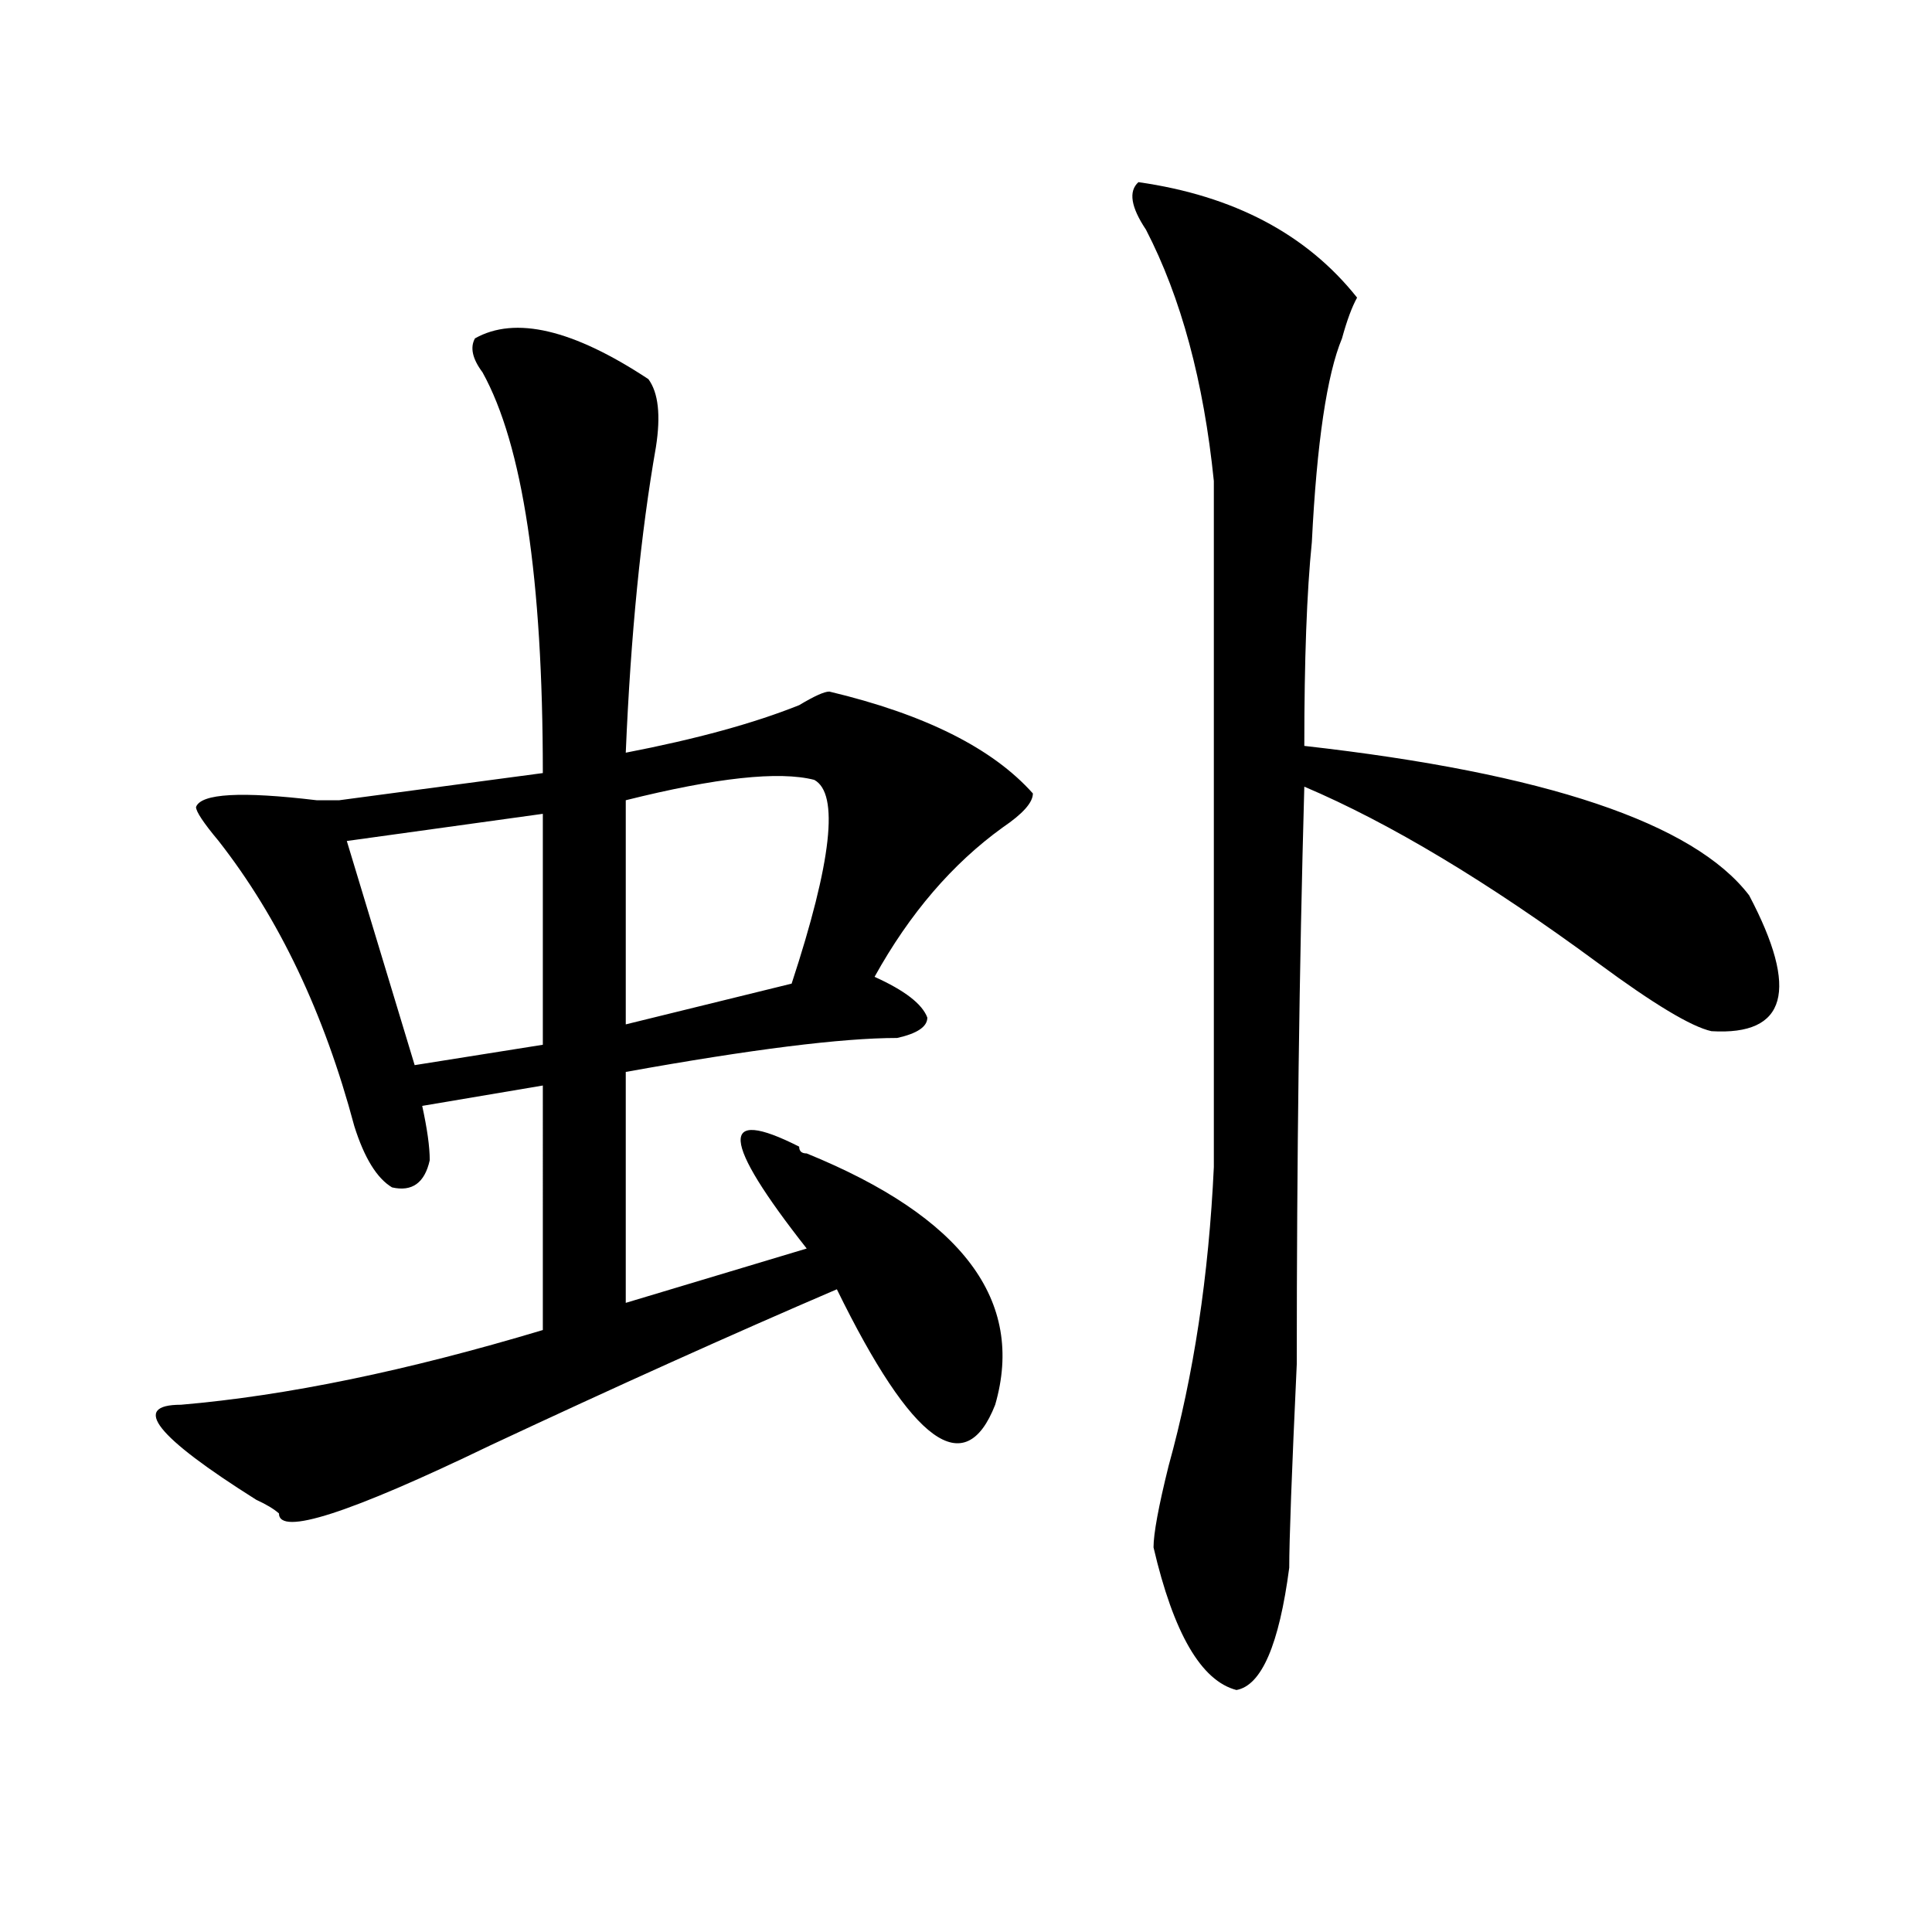 <?xml version="1.0" encoding="utf-8"?>
<!-- Generator: Adobe Illustrator 16.0.0, SVG Export Plug-In . SVG Version: 6.00 Build 0)  -->
<!DOCTYPE svg PUBLIC "-//W3C//DTD SVG 1.1//EN" "http://www.w3.org/Graphics/SVG/1.1/DTD/svg11.dtd">
<svg version="1.1" id="图层_1" xmlns="http://www.w3.org/2000/svg" xmlns:xlink="http://www.w3.org/1999/xlink" x="0px" y="0px"
	 width="1000px" height="1000px" viewBox="0 0 1000 1000" enable-background="new 0 0 1000 1000" xml:space="preserve">
<path d="M335.602,196.234c5.183,7.031,6.463,18.786,3.902,35.156c-7.805,44.55-13.049,97.284-15.609,158.203
	c36.402-7.031,66.34-15.216,89.754-24.609c7.805-4.669,12.988-7.031,15.609-7.031c49.389,11.756,84.51,29.334,105.363,52.734
	c0,4.725-5.244,10.547-15.609,17.578c-26.036,18.787-48.17,44.55-66.34,77.344c15.609,7.031,24.695,14.063,27.316,21.094
	c0,4.725-5.244,8.24-15.609,10.547c-28.658,0-75.486,5.878-140.484,17.578v119.531l93.656-28.125
	c-44.267-56.25-45.548-73.828-3.902-52.734c0,2.362,1.281,3.516,3.902,3.516c80.608,32.85,113.168,76.19,97.559,130.078
	c-15.609,39.881-42.926,19.94-81.949-59.766c-54.633,23.456-114.51,50.428-179.508,80.859
	c-72.864,35.156-109.266,46.912-109.266,35.156c-2.622-2.307-6.524-4.669-11.707-7.031c-52.072-32.794-65.059-49.219-39.023-49.219
	c54.633-4.669,117.07-17.578,187.313-38.672V561.859l-62.438,10.547c2.561,11.756,3.902,21.094,3.902,28.125
	c-2.622,11.756-9.146,16.425-19.512,14.063c-7.805-4.669-14.329-15.216-19.512-31.641c-15.609-58.557-39.023-107.775-70.242-147.656
	c-7.805-9.338-11.707-15.216-11.707-17.578c2.561-7.031,23.414-8.185,62.438-3.516c5.183,0,9.085,0,11.707,0l105.363-14.063
	c0-100.744-10.427-169.903-31.219-207.422c-5.244-7.031-6.524-12.854-3.902-17.578C266.64,163.44,296.579,170.472,335.602,196.234z
	 M280.969,421.234l-101.461,14.063l35.121,116.016l66.34-10.547V421.234z M421.454,403.656c-18.231-4.669-50.73-1.153-97.559,10.547
	v116.016l85.852-21.094C430.539,445.844,434.441,410.688,421.454,403.656z M589.254,94.281
	c49.389,7.031,87.132,26.972,113.168,59.766c-2.622,4.724-5.244,11.755-7.805,21.094c-7.805,18.786-13.049,53.942-15.609,105.469
	c-2.622,25.818-3.902,60.975-3.902,105.469c124.875,14.063,201.58,39.881,230.238,77.344c25.975,49.219,19.512,72.675-19.512,70.313
	c-10.427-2.307-29.938-14.063-58.535-35.156c-57.255-42.188-107.985-72.619-152.191-91.406
	c-2.622,93.769-3.902,193.359-3.902,298.828c-2.622,56.25-3.902,91.406-3.902,105.469c-5.244,39.825-14.329,60.919-27.316,63.281
	c-18.231-4.725-32.56-29.334-42.926-73.828c0-7.031,2.561-21.094,7.805-42.188c12.988-46.856,20.792-98.438,23.414-154.688
	c0-119.531,0-237.854,0-355.078c-5.244-51.526-16.951-94.922-35.121-130.078C585.352,107.19,584.01,99.005,589.254,94.281z"/>
</svg>
